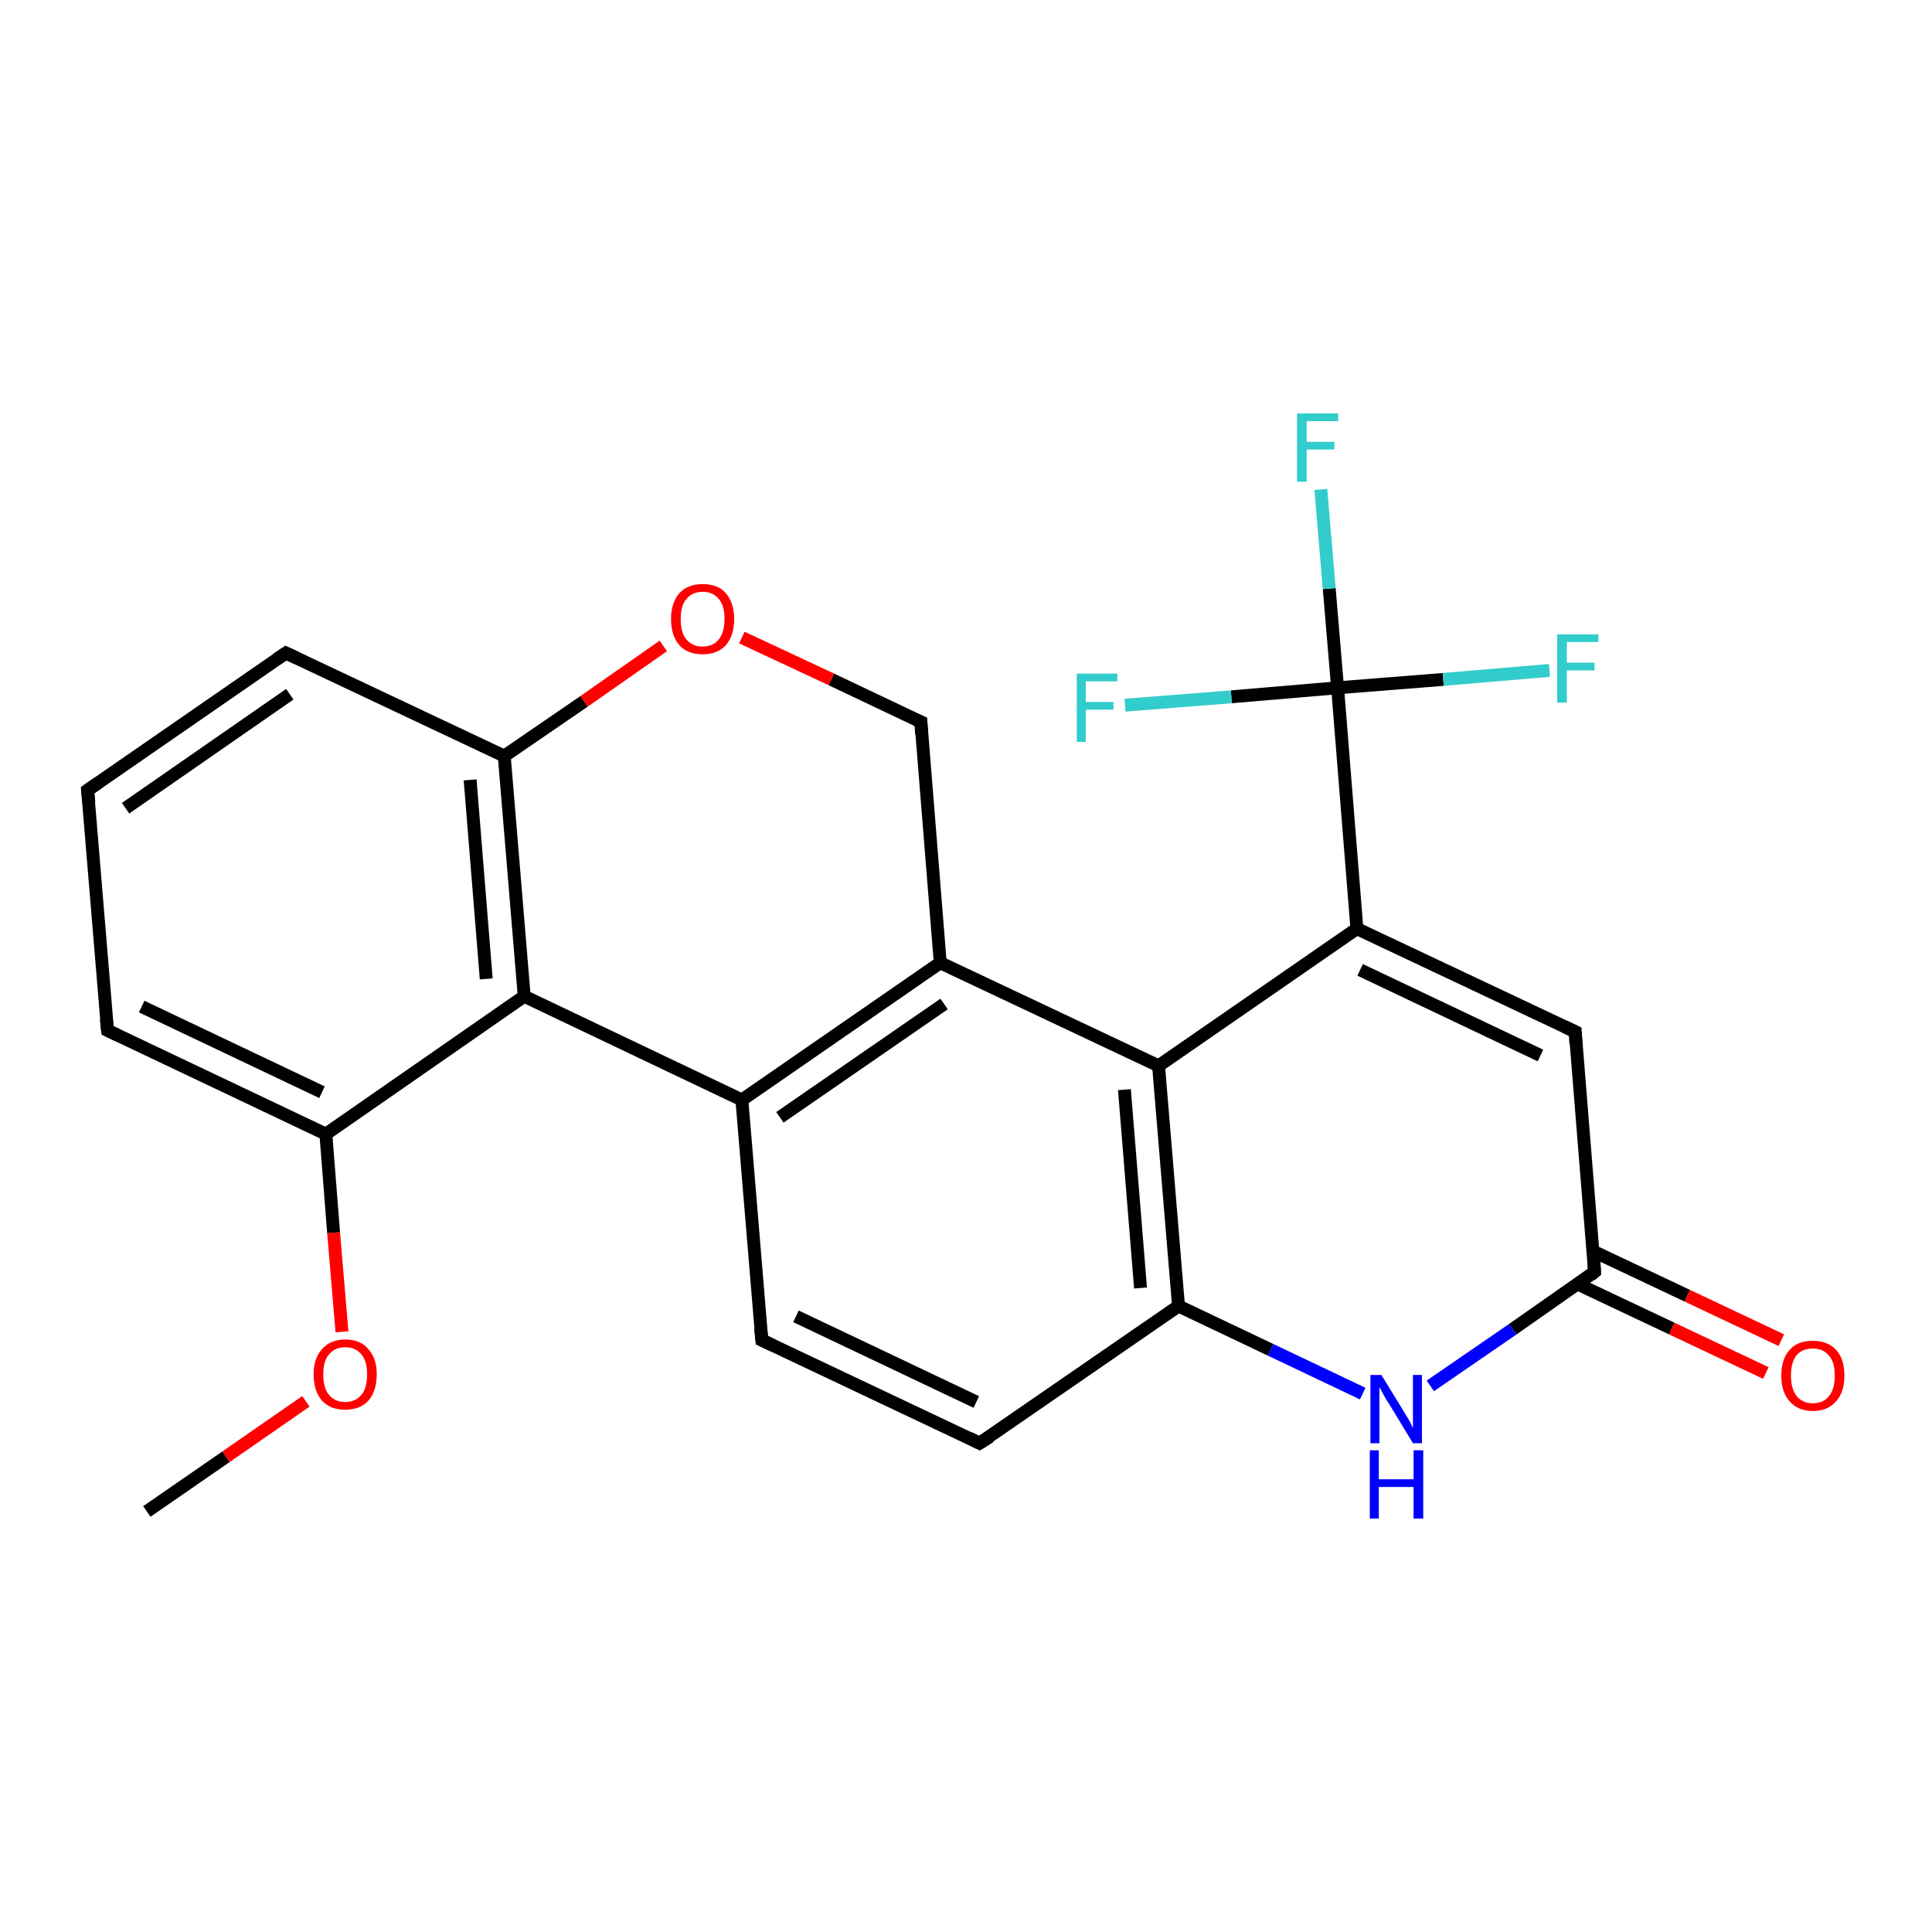 <?xml version='1.0' encoding='iso-8859-1'?>
<svg version='1.1' baseProfile='full'
              xmlns='http://www.w3.org/2000/svg'
                      xmlns:rdkit='http://www.rdkit.org/xml'
                      xmlns:xlink='http://www.w3.org/1999/xlink'
                  xml:space='preserve'
width='300px' height='300px' viewBox='0 0 300 300'>
<!-- END OF HEADER -->
<rect style='opacity:1.0;fill:#FFFFFF;stroke:none' width='300.0' height='300.0' x='0.0' y='0.0'> </rect>
<path class='bond-0 atom-0 atom-1' d='M 22.8,234.7 L 35.1,226.2' style='fill:none;fill-rule:evenodd;stroke:#000000;stroke-width:2.0px;stroke-linecap:butt;stroke-linejoin:miter;stroke-opacity:1' />
<path class='bond-0 atom-0 atom-1' d='M 35.1,226.2 L 47.5,217.6' style='fill:none;fill-rule:evenodd;stroke:#FF0000;stroke-width:2.0px;stroke-linecap:butt;stroke-linejoin:miter;stroke-opacity:1' />
<path class='bond-1 atom-1 atom-2' d='M 53.1,206.8 L 51.8,191.4' style='fill:none;fill-rule:evenodd;stroke:#FF0000;stroke-width:2.0px;stroke-linecap:butt;stroke-linejoin:miter;stroke-opacity:1' />
<path class='bond-1 atom-1 atom-2' d='M 51.8,191.4 L 50.6,176.1' style='fill:none;fill-rule:evenodd;stroke:#000000;stroke-width:2.0px;stroke-linecap:butt;stroke-linejoin:miter;stroke-opacity:1' />
<path class='bond-2 atom-2 atom-3' d='M 50.6,176.1 L 16.7,160.0' style='fill:none;fill-rule:evenodd;stroke:#000000;stroke-width:2.0px;stroke-linecap:butt;stroke-linejoin:miter;stroke-opacity:1' />
<path class='bond-2 atom-2 atom-3' d='M 50.0,169.6 L 22.0,156.3' style='fill:none;fill-rule:evenodd;stroke:#000000;stroke-width:2.0px;stroke-linecap:butt;stroke-linejoin:miter;stroke-opacity:1' />
<path class='bond-3 atom-3 atom-4' d='M 16.7,160.0 L 13.6,122.7' style='fill:none;fill-rule:evenodd;stroke:#000000;stroke-width:2.0px;stroke-linecap:butt;stroke-linejoin:miter;stroke-opacity:1' />
<path class='bond-4 atom-4 atom-5' d='M 13.6,122.7 L 44.4,101.4' style='fill:none;fill-rule:evenodd;stroke:#000000;stroke-width:2.0px;stroke-linecap:butt;stroke-linejoin:miter;stroke-opacity:1' />
<path class='bond-4 atom-4 atom-5' d='M 19.5,125.5 L 45.0,107.8' style='fill:none;fill-rule:evenodd;stroke:#000000;stroke-width:2.0px;stroke-linecap:butt;stroke-linejoin:miter;stroke-opacity:1' />
<path class='bond-5 atom-5 atom-6' d='M 44.4,101.4 L 78.3,117.4' style='fill:none;fill-rule:evenodd;stroke:#000000;stroke-width:2.0px;stroke-linecap:butt;stroke-linejoin:miter;stroke-opacity:1' />
<path class='bond-6 atom-6 atom-7' d='M 78.3,117.4 L 90.7,108.9' style='fill:none;fill-rule:evenodd;stroke:#000000;stroke-width:2.0px;stroke-linecap:butt;stroke-linejoin:miter;stroke-opacity:1' />
<path class='bond-6 atom-6 atom-7' d='M 90.7,108.9 L 103.0,100.3' style='fill:none;fill-rule:evenodd;stroke:#FF0000;stroke-width:2.0px;stroke-linecap:butt;stroke-linejoin:miter;stroke-opacity:1' />
<path class='bond-7 atom-7 atom-8' d='M 115.2,99.0 L 129.1,105.5' style='fill:none;fill-rule:evenodd;stroke:#FF0000;stroke-width:2.0px;stroke-linecap:butt;stroke-linejoin:miter;stroke-opacity:1' />
<path class='bond-7 atom-7 atom-8' d='M 129.1,105.5 L 143.0,112.1' style='fill:none;fill-rule:evenodd;stroke:#000000;stroke-width:2.0px;stroke-linecap:butt;stroke-linejoin:miter;stroke-opacity:1' />
<path class='bond-8 atom-8 atom-9' d='M 143.0,112.1 L 146.0,149.5' style='fill:none;fill-rule:evenodd;stroke:#000000;stroke-width:2.0px;stroke-linecap:butt;stroke-linejoin:miter;stroke-opacity:1' />
<path class='bond-9 atom-9 atom-10' d='M 146.0,149.5 L 115.2,170.8' style='fill:none;fill-rule:evenodd;stroke:#000000;stroke-width:2.0px;stroke-linecap:butt;stroke-linejoin:miter;stroke-opacity:1' />
<path class='bond-9 atom-9 atom-10' d='M 146.6,155.9 L 121.1,173.5' style='fill:none;fill-rule:evenodd;stroke:#000000;stroke-width:2.0px;stroke-linecap:butt;stroke-linejoin:miter;stroke-opacity:1' />
<path class='bond-10 atom-10 atom-11' d='M 115.2,170.8 L 118.3,208.1' style='fill:none;fill-rule:evenodd;stroke:#000000;stroke-width:2.0px;stroke-linecap:butt;stroke-linejoin:miter;stroke-opacity:1' />
<path class='bond-11 atom-11 atom-12' d='M 118.3,208.1 L 152.1,224.1' style='fill:none;fill-rule:evenodd;stroke:#000000;stroke-width:2.0px;stroke-linecap:butt;stroke-linejoin:miter;stroke-opacity:1' />
<path class='bond-11 atom-11 atom-12' d='M 123.6,204.4 L 151.6,217.7' style='fill:none;fill-rule:evenodd;stroke:#000000;stroke-width:2.0px;stroke-linecap:butt;stroke-linejoin:miter;stroke-opacity:1' />
<path class='bond-12 atom-12 atom-13' d='M 152.1,224.1 L 183.0,202.8' style='fill:none;fill-rule:evenodd;stroke:#000000;stroke-width:2.0px;stroke-linecap:butt;stroke-linejoin:miter;stroke-opacity:1' />
<path class='bond-13 atom-13 atom-14' d='M 183.0,202.8 L 197.3,209.6' style='fill:none;fill-rule:evenodd;stroke:#000000;stroke-width:2.0px;stroke-linecap:butt;stroke-linejoin:miter;stroke-opacity:1' />
<path class='bond-13 atom-13 atom-14' d='M 197.3,209.6 L 211.6,216.4' style='fill:none;fill-rule:evenodd;stroke:#0000FF;stroke-width:2.0px;stroke-linecap:butt;stroke-linejoin:miter;stroke-opacity:1' />
<path class='bond-14 atom-14 atom-15' d='M 222.1,215.2 L 234.9,206.4' style='fill:none;fill-rule:evenodd;stroke:#0000FF;stroke-width:2.0px;stroke-linecap:butt;stroke-linejoin:miter;stroke-opacity:1' />
<path class='bond-14 atom-14 atom-15' d='M 234.9,206.4 L 247.6,197.5' style='fill:none;fill-rule:evenodd;stroke:#000000;stroke-width:2.0px;stroke-linecap:butt;stroke-linejoin:miter;stroke-opacity:1' />
<path class='bond-15 atom-15 atom-16' d='M 245.0,199.4 L 259.6,206.3' style='fill:none;fill-rule:evenodd;stroke:#000000;stroke-width:2.0px;stroke-linecap:butt;stroke-linejoin:miter;stroke-opacity:1' />
<path class='bond-15 atom-15 atom-16' d='M 259.6,206.3 L 274.2,213.2' style='fill:none;fill-rule:evenodd;stroke:#FF0000;stroke-width:2.0px;stroke-linecap:butt;stroke-linejoin:miter;stroke-opacity:1' />
<path class='bond-15 atom-15 atom-16' d='M 247.4,194.3 L 262.0,201.2' style='fill:none;fill-rule:evenodd;stroke:#000000;stroke-width:2.0px;stroke-linecap:butt;stroke-linejoin:miter;stroke-opacity:1' />
<path class='bond-15 atom-15 atom-16' d='M 262.0,201.2 L 276.6,208.1' style='fill:none;fill-rule:evenodd;stroke:#FF0000;stroke-width:2.0px;stroke-linecap:butt;stroke-linejoin:miter;stroke-opacity:1' />
<path class='bond-16 atom-15 atom-17' d='M 247.6,197.5 L 244.6,160.2' style='fill:none;fill-rule:evenodd;stroke:#000000;stroke-width:2.0px;stroke-linecap:butt;stroke-linejoin:miter;stroke-opacity:1' />
<path class='bond-17 atom-17 atom-18' d='M 244.6,160.2 L 210.7,144.2' style='fill:none;fill-rule:evenodd;stroke:#000000;stroke-width:2.0px;stroke-linecap:butt;stroke-linejoin:miter;stroke-opacity:1' />
<path class='bond-17 atom-17 atom-18' d='M 239.2,163.9 L 211.2,150.6' style='fill:none;fill-rule:evenodd;stroke:#000000;stroke-width:2.0px;stroke-linecap:butt;stroke-linejoin:miter;stroke-opacity:1' />
<path class='bond-18 atom-18 atom-19' d='M 210.7,144.2 L 179.9,165.5' style='fill:none;fill-rule:evenodd;stroke:#000000;stroke-width:2.0px;stroke-linecap:butt;stroke-linejoin:miter;stroke-opacity:1' />
<path class='bond-19 atom-18 atom-20' d='M 210.7,144.2 L 207.7,106.8' style='fill:none;fill-rule:evenodd;stroke:#000000;stroke-width:2.0px;stroke-linecap:butt;stroke-linejoin:miter;stroke-opacity:1' />
<path class='bond-20 atom-20 atom-21' d='M 207.7,106.8 L 206.4,91.4' style='fill:none;fill-rule:evenodd;stroke:#000000;stroke-width:2.0px;stroke-linecap:butt;stroke-linejoin:miter;stroke-opacity:1' />
<path class='bond-20 atom-20 atom-21' d='M 206.4,91.4 L 205.1,76.0' style='fill:none;fill-rule:evenodd;stroke:#33CCCC;stroke-width:2.0px;stroke-linecap:butt;stroke-linejoin:miter;stroke-opacity:1' />
<path class='bond-21 atom-20 atom-22' d='M 207.7,106.8 L 224.1,105.5' style='fill:none;fill-rule:evenodd;stroke:#000000;stroke-width:2.0px;stroke-linecap:butt;stroke-linejoin:miter;stroke-opacity:1' />
<path class='bond-21 atom-20 atom-22' d='M 224.1,105.5 L 240.6,104.1' style='fill:none;fill-rule:evenodd;stroke:#33CCCC;stroke-width:2.0px;stroke-linecap:butt;stroke-linejoin:miter;stroke-opacity:1' />
<path class='bond-22 atom-20 atom-23' d='M 207.7,106.8 L 191.2,108.2' style='fill:none;fill-rule:evenodd;stroke:#000000;stroke-width:2.0px;stroke-linecap:butt;stroke-linejoin:miter;stroke-opacity:1' />
<path class='bond-22 atom-20 atom-23' d='M 191.2,108.2 L 174.7,109.5' style='fill:none;fill-rule:evenodd;stroke:#33CCCC;stroke-width:2.0px;stroke-linecap:butt;stroke-linejoin:miter;stroke-opacity:1' />
<path class='bond-23 atom-10 atom-24' d='M 115.2,170.8 L 81.4,154.7' style='fill:none;fill-rule:evenodd;stroke:#000000;stroke-width:2.0px;stroke-linecap:butt;stroke-linejoin:miter;stroke-opacity:1' />
<path class='bond-24 atom-24 atom-2' d='M 81.4,154.7 L 50.6,176.1' style='fill:none;fill-rule:evenodd;stroke:#000000;stroke-width:2.0px;stroke-linecap:butt;stroke-linejoin:miter;stroke-opacity:1' />
<path class='bond-25 atom-24 atom-6' d='M 81.4,154.7 L 78.3,117.4' style='fill:none;fill-rule:evenodd;stroke:#000000;stroke-width:2.0px;stroke-linecap:butt;stroke-linejoin:miter;stroke-opacity:1' />
<path class='bond-25 atom-24 atom-6' d='M 75.5,152.0 L 73.0,121.1' style='fill:none;fill-rule:evenodd;stroke:#000000;stroke-width:2.0px;stroke-linecap:butt;stroke-linejoin:miter;stroke-opacity:1' />
<path class='bond-26 atom-19 atom-9' d='M 179.9,165.5 L 146.0,149.5' style='fill:none;fill-rule:evenodd;stroke:#000000;stroke-width:2.0px;stroke-linecap:butt;stroke-linejoin:miter;stroke-opacity:1' />
<path class='bond-27 atom-19 atom-13' d='M 179.9,165.5 L 183.0,202.8' style='fill:none;fill-rule:evenodd;stroke:#000000;stroke-width:2.0px;stroke-linecap:butt;stroke-linejoin:miter;stroke-opacity:1' />
<path class='bond-27 atom-19 atom-13' d='M 174.6,169.2 L 177.1,200.0' style='fill:none;fill-rule:evenodd;stroke:#000000;stroke-width:2.0px;stroke-linecap:butt;stroke-linejoin:miter;stroke-opacity:1' />
<path d='M 18.4,160.8 L 16.7,160.0 L 16.5,158.2' style='fill:none;stroke:#000000;stroke-width:2.0px;stroke-linecap:butt;stroke-linejoin:miter;stroke-opacity:1;' />
<path d='M 13.8,124.6 L 13.6,122.7 L 15.2,121.6' style='fill:none;stroke:#000000;stroke-width:2.0px;stroke-linecap:butt;stroke-linejoin:miter;stroke-opacity:1;' />
<path d='M 42.9,102.4 L 44.4,101.4 L 46.1,102.2' style='fill:none;stroke:#000000;stroke-width:2.0px;stroke-linecap:butt;stroke-linejoin:miter;stroke-opacity:1;' />
<path d='M 142.3,111.8 L 143.0,112.1 L 143.1,114.0' style='fill:none;stroke:#000000;stroke-width:2.0px;stroke-linecap:butt;stroke-linejoin:miter;stroke-opacity:1;' />
<path d='M 118.1,206.2 L 118.3,208.1 L 120.0,208.9' style='fill:none;stroke:#000000;stroke-width:2.0px;stroke-linecap:butt;stroke-linejoin:miter;stroke-opacity:1;' />
<path d='M 150.5,223.3 L 152.1,224.1 L 153.7,223.1' style='fill:none;stroke:#000000;stroke-width:2.0px;stroke-linecap:butt;stroke-linejoin:miter;stroke-opacity:1;' />
<path d='M 247.0,198.0 L 247.6,197.5 L 247.5,195.7' style='fill:none;stroke:#000000;stroke-width:2.0px;stroke-linecap:butt;stroke-linejoin:miter;stroke-opacity:1;' />
<path d='M 244.7,162.1 L 244.6,160.2 L 242.9,159.4' style='fill:none;stroke:#000000;stroke-width:2.0px;stroke-linecap:butt;stroke-linejoin:miter;stroke-opacity:1;' />
<path class='atom-1' d='M 48.7 213.4
Q 48.7 210.9, 50.0 209.5
Q 51.3 208.0, 53.6 208.0
Q 56.0 208.0, 57.2 209.5
Q 58.5 210.9, 58.5 213.4
Q 58.5 216.0, 57.2 217.5
Q 55.9 218.9, 53.6 218.9
Q 51.3 218.9, 50.0 217.5
Q 48.7 216.0, 48.7 213.4
M 53.6 217.7
Q 55.2 217.7, 56.1 216.6
Q 57.0 215.6, 57.0 213.4
Q 57.0 211.3, 56.1 210.3
Q 55.2 209.2, 53.6 209.2
Q 52.0 209.2, 51.1 210.3
Q 50.2 211.3, 50.2 213.4
Q 50.2 215.6, 51.1 216.6
Q 52.0 217.7, 53.6 217.7
' fill='#FF0000'/>
<path class='atom-7' d='M 104.2 96.1
Q 104.2 93.6, 105.5 92.1
Q 106.8 90.7, 109.1 90.7
Q 111.5 90.7, 112.7 92.1
Q 114.0 93.6, 114.0 96.1
Q 114.0 98.7, 112.7 100.2
Q 111.4 101.6, 109.1 101.6
Q 106.8 101.6, 105.5 100.2
Q 104.2 98.7, 104.2 96.1
M 109.1 100.4
Q 110.7 100.4, 111.6 99.3
Q 112.5 98.2, 112.5 96.1
Q 112.5 94.0, 111.6 93.0
Q 110.7 91.9, 109.1 91.9
Q 107.5 91.9, 106.6 93.0
Q 105.7 94.0, 105.7 96.1
Q 105.7 98.3, 106.6 99.3
Q 107.5 100.4, 109.1 100.4
' fill='#FF0000'/>
<path class='atom-14' d='M 214.5 213.5
L 218.0 219.2
Q 218.3 219.7, 218.9 220.7
Q 219.4 221.7, 219.4 221.8
L 219.4 213.5
L 220.8 213.5
L 220.8 224.1
L 219.4 224.1
L 215.7 218.0
Q 215.2 217.3, 214.8 216.5
Q 214.3 215.6, 214.2 215.4
L 214.2 224.1
L 212.8 224.1
L 212.8 213.5
L 214.5 213.5
' fill='#0000FF'/>
<path class='atom-14' d='M 212.7 225.2
L 214.1 225.2
L 214.1 229.7
L 219.5 229.7
L 219.5 225.2
L 221.0 225.2
L 221.0 235.8
L 219.5 235.8
L 219.5 230.9
L 214.1 230.9
L 214.1 235.8
L 212.7 235.8
L 212.7 225.2
' fill='#0000FF'/>
<path class='atom-16' d='M 276.6 213.6
Q 276.6 211.0, 277.9 209.6
Q 279.1 208.2, 281.5 208.2
Q 283.8 208.2, 285.1 209.6
Q 286.4 211.0, 286.4 213.6
Q 286.4 216.2, 285.1 217.6
Q 283.8 219.1, 281.5 219.1
Q 279.2 219.1, 277.9 217.6
Q 276.6 216.2, 276.6 213.6
M 281.5 217.9
Q 283.1 217.9, 284.0 216.8
Q 284.9 215.7, 284.9 213.6
Q 284.9 211.5, 284.0 210.5
Q 283.1 209.4, 281.5 209.4
Q 279.9 209.4, 279.0 210.4
Q 278.1 211.5, 278.1 213.6
Q 278.1 215.7, 279.0 216.8
Q 279.9 217.9, 281.5 217.9
' fill='#FF0000'/>
<path class='atom-21' d='M 201.4 64.2
L 207.8 64.2
L 207.8 65.4
L 202.9 65.4
L 202.9 68.6
L 207.2 68.6
L 207.2 69.8
L 202.9 69.8
L 202.9 74.8
L 201.4 74.8
L 201.4 64.2
' fill='#33CCCC'/>
<path class='atom-22' d='M 241.8 98.5
L 248.2 98.5
L 248.2 99.7
L 243.3 99.7
L 243.3 102.9
L 247.6 102.9
L 247.6 104.1
L 243.3 104.1
L 243.3 109.1
L 241.8 109.1
L 241.8 98.5
' fill='#33CCCC'/>
<path class='atom-23' d='M 167.2 104.6
L 173.5 104.6
L 173.5 105.8
L 168.6 105.8
L 168.6 109.0
L 172.9 109.0
L 172.9 110.2
L 168.6 110.2
L 168.6 115.2
L 167.2 115.2
L 167.2 104.6
' fill='#33CCCC'/>
</svg>
